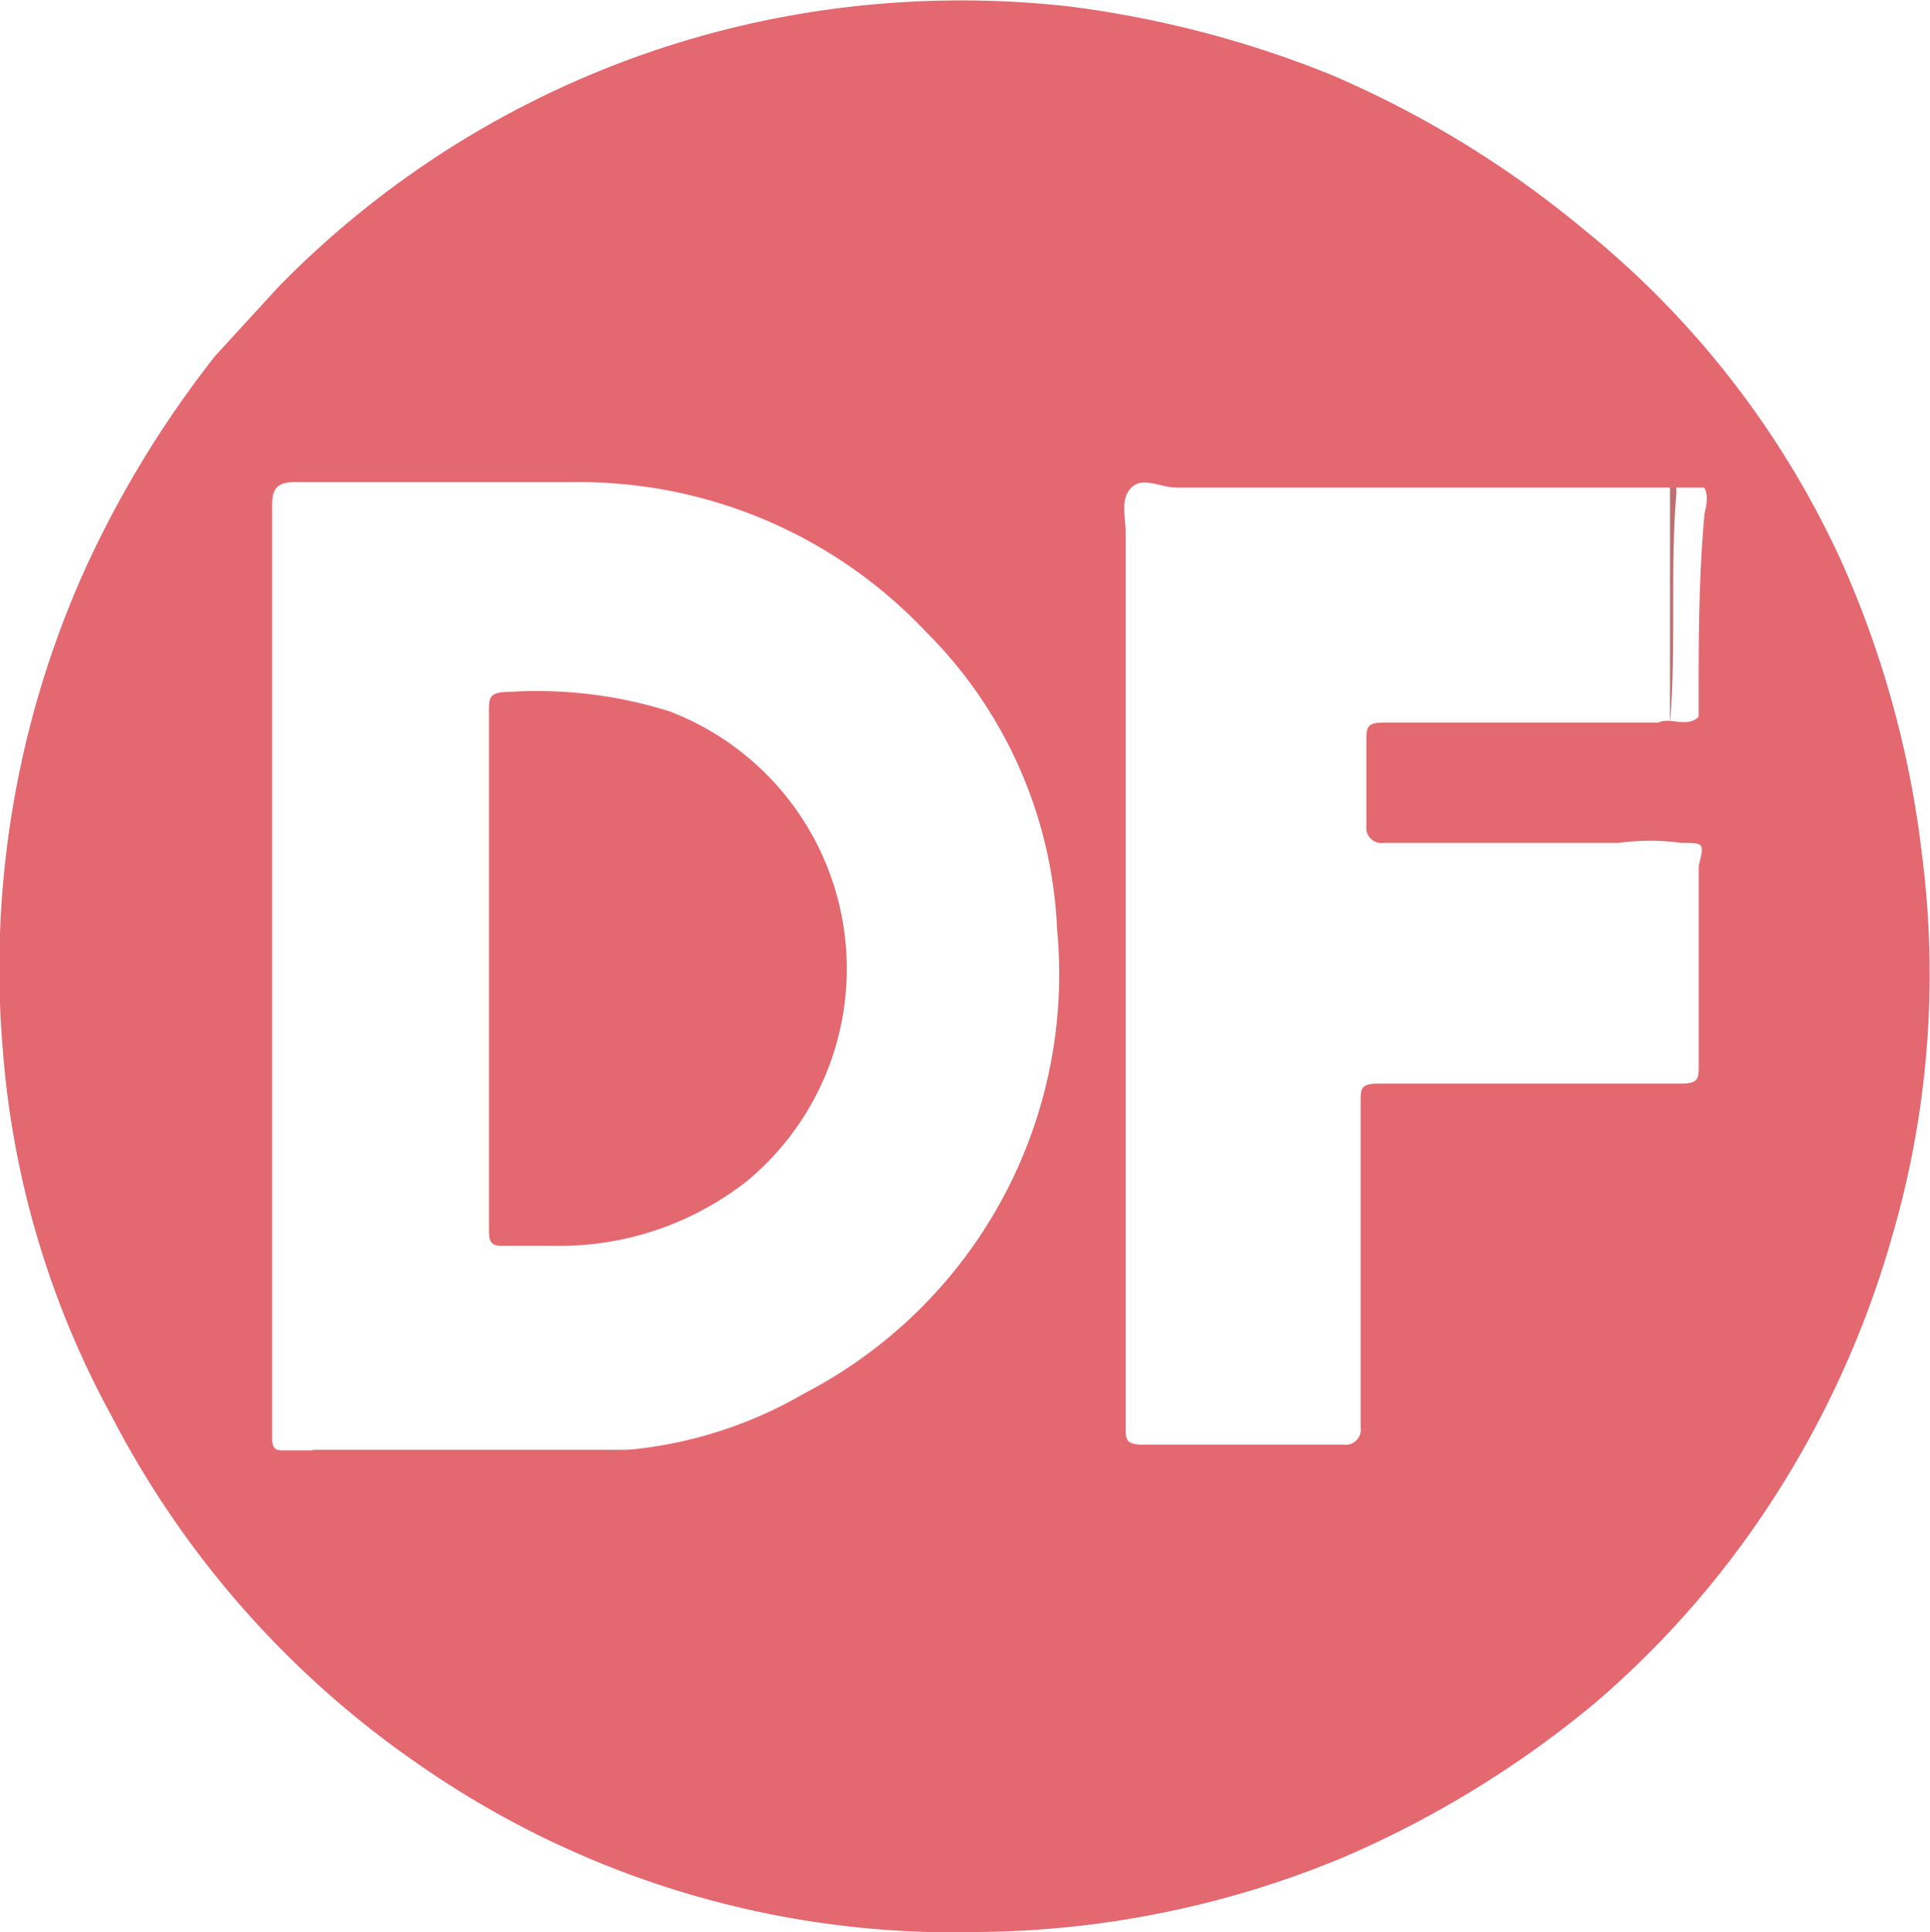 <svg xmlns="http://www.w3.org/2000/svg" width="29.974" height="30" viewBox="0 0 29.974 30">
  <g id="diema_family-19-05-2019" transform="translate(-43.151)">
    <path id="Path_18" data-name="Path 18" d="M48,28.4h5.9a.31.31,0,0,1-.2.1H48.3A.367.367,0,0,1,48,28.4Z" transform="translate(0 -5.889)" fill="#ba7774"/>
    <path id="Path_19" data-name="Path 19" d="M72.8,15.6v-4c.1,0,.1.1.1.2-.1,1.2,0,2.4-.1,3.6C72.9,15.5,72.9,15.6,72.8,15.6Z" transform="translate(-3.713 -4.155)" fill="#bd7071"/>
    <g id="Group_2" data-name="Group 2" transform="translate(43.151)">
      <path id="Path_20" data-name="Path 20" d="M54.7,16a6.878,6.878,0,0,0-2.5-.3c-.3,0-.3.1-.3.3v4h0v4c0,.2,0,.3.2.3h.8a4.719,4.719,0,0,0,3-1A4.278,4.278,0,0,0,54.7,16Z" transform="translate(-44.306 -4.956)" fill="#e36870"/>
      <path id="Path_21" data-name="Path 21" d="M73,16.357a15.591,15.591,0,0,0-1.246-4.538,14.209,14.209,0,0,0-4-5.161,15.96,15.96,0,0,0-3.915-2.4,16.327,16.327,0,0,0-4.093-1.068,15.093,15.093,0,0,0-4,.089,14.771,14.771,0,0,0-8.275,4.271l-.979,1.068A16.306,16.306,0,0,0,44.44,12a15.1,15.1,0,0,0-1.246,7.385,14.1,14.1,0,0,0,1.691,5.695,14.857,14.857,0,0,0,4.8,5.428,14.55,14.55,0,0,0,8.72,2.58,15.033,15.033,0,0,0,5.606-1.157,15.96,15.96,0,0,0,3.915-2.4,14.568,14.568,0,0,0,2.491-2.758,15.107,15.107,0,0,0,2.135-4.538A14.509,14.509,0,0,0,73,16.357ZM55.652,24.721a6.658,6.658,0,0,1-2.847.89h-.089c0,.089-.089,0-.178,0H47.555c-.089,0-.178,0-.178-.178v-14.5c0-.267.089-.356.356-.356h4.36a7.4,7.4,0,0,1,5.428,2.313,6.937,6.937,0,0,1,2.047,4.627A7.332,7.332,0,0,1,55.652,24.721ZM69.532,13.954v.267c-.178.178-.445,0-.623.089H64.639c-.267,0-.267.089-.267.267v1.335a.236.236,0,0,0,.267.267h3.648a3.605,3.605,0,0,1,.979,0c.356,0,.356,0,.267.356v3.114c0,.178,0,.267-.267.267H64.55c-.267,0-.267.089-.267.267v5.072a.236.236,0,0,1-.267.267H60.9c-.267,0-.267-.089-.267-.267V11.374c0-.267-.089-.534.089-.712s.445,0,.712,0h8.186c.089.178,0,.356,0,.445C69.532,12.086,69.532,13.065,69.532,13.954Z" transform="translate(-43.151 -3.091)" fill="#e36870"/>
    </g>
  </g>
</svg>
